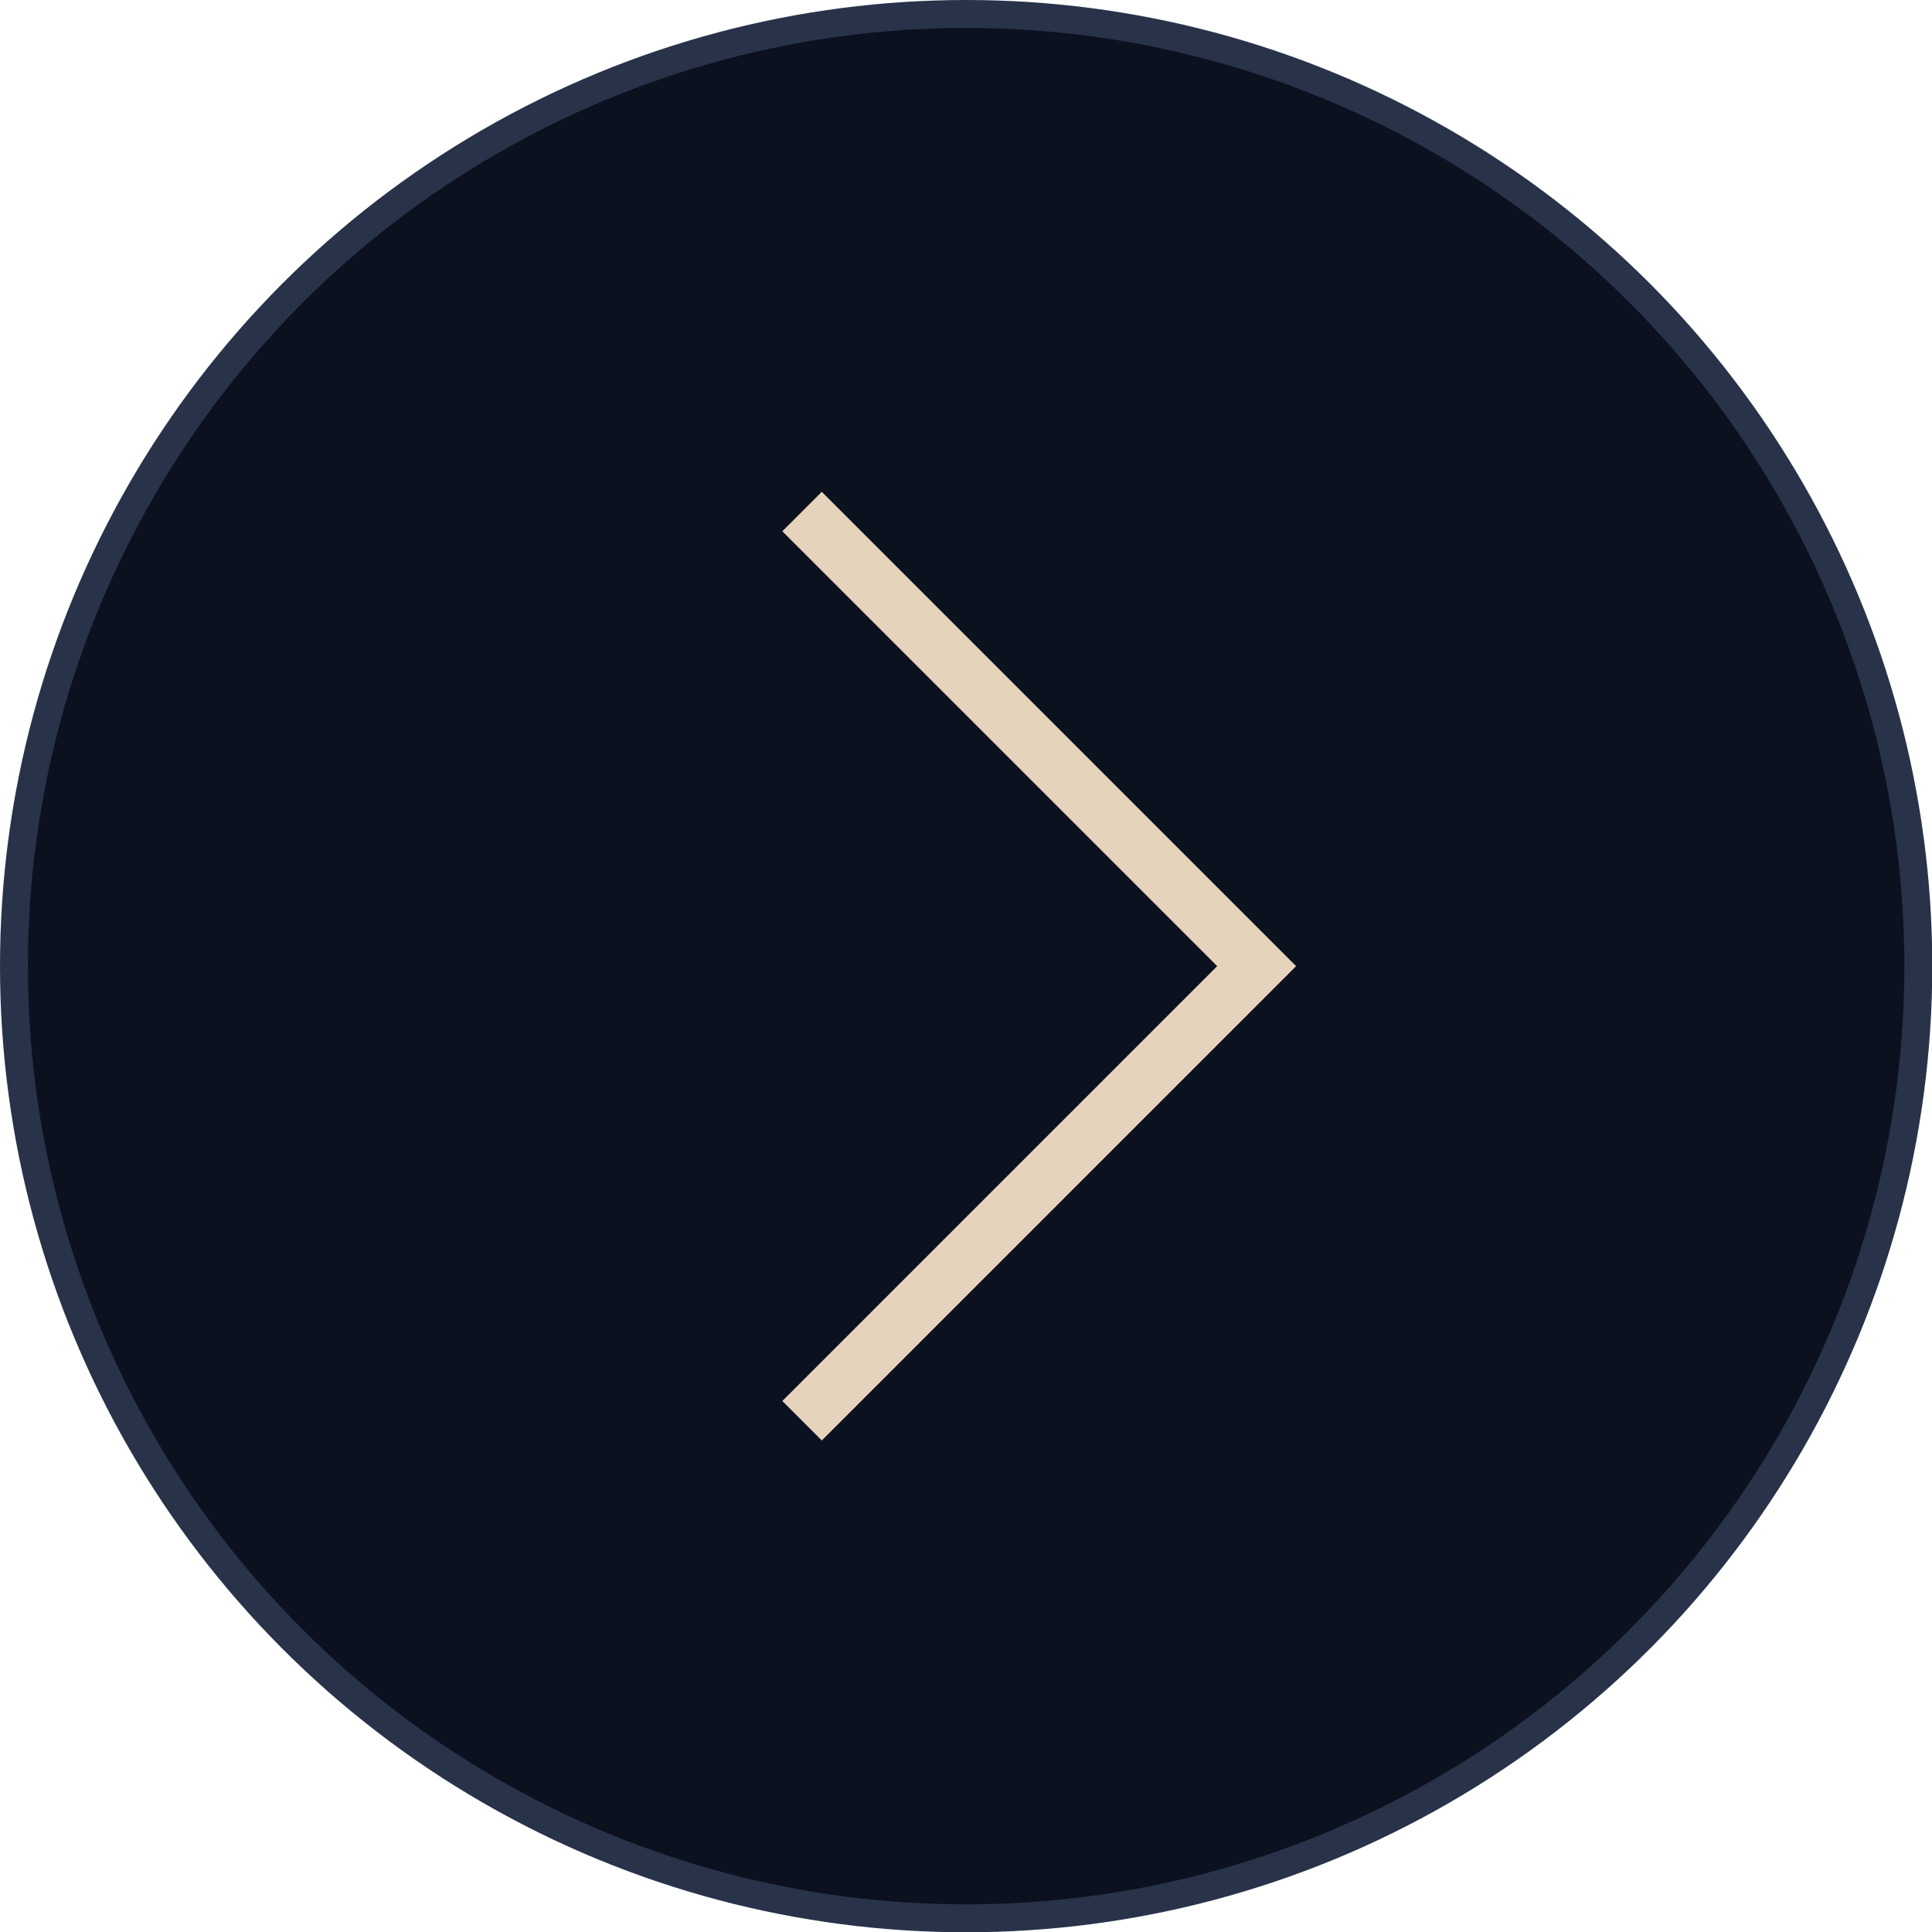 <?xml version="1.0" encoding="UTF-8"?><svg xmlns="http://www.w3.org/2000/svg" viewBox="0 0 69.23 69.23"><defs><style>.cls-1{isolation:isolate;}.cls-1,.cls-2{fill:none;}.cls-2{stroke:#e6d3bb;stroke-width:2px;}.cls-2,.cls-3{stroke-miterlimit:10;}.cls-3{fill:#0b111f;mix-blend-mode:multiply;stroke:#28334a;}</style></defs><g class="cls-1"><g id="_分離模式"><circle class="cls-3" cx="34.62" cy="34.62" r="34.12"/><polyline class="cls-2" points="28.74 50.91 45.03 34.62 28.74 18.33"/></g></g></svg>